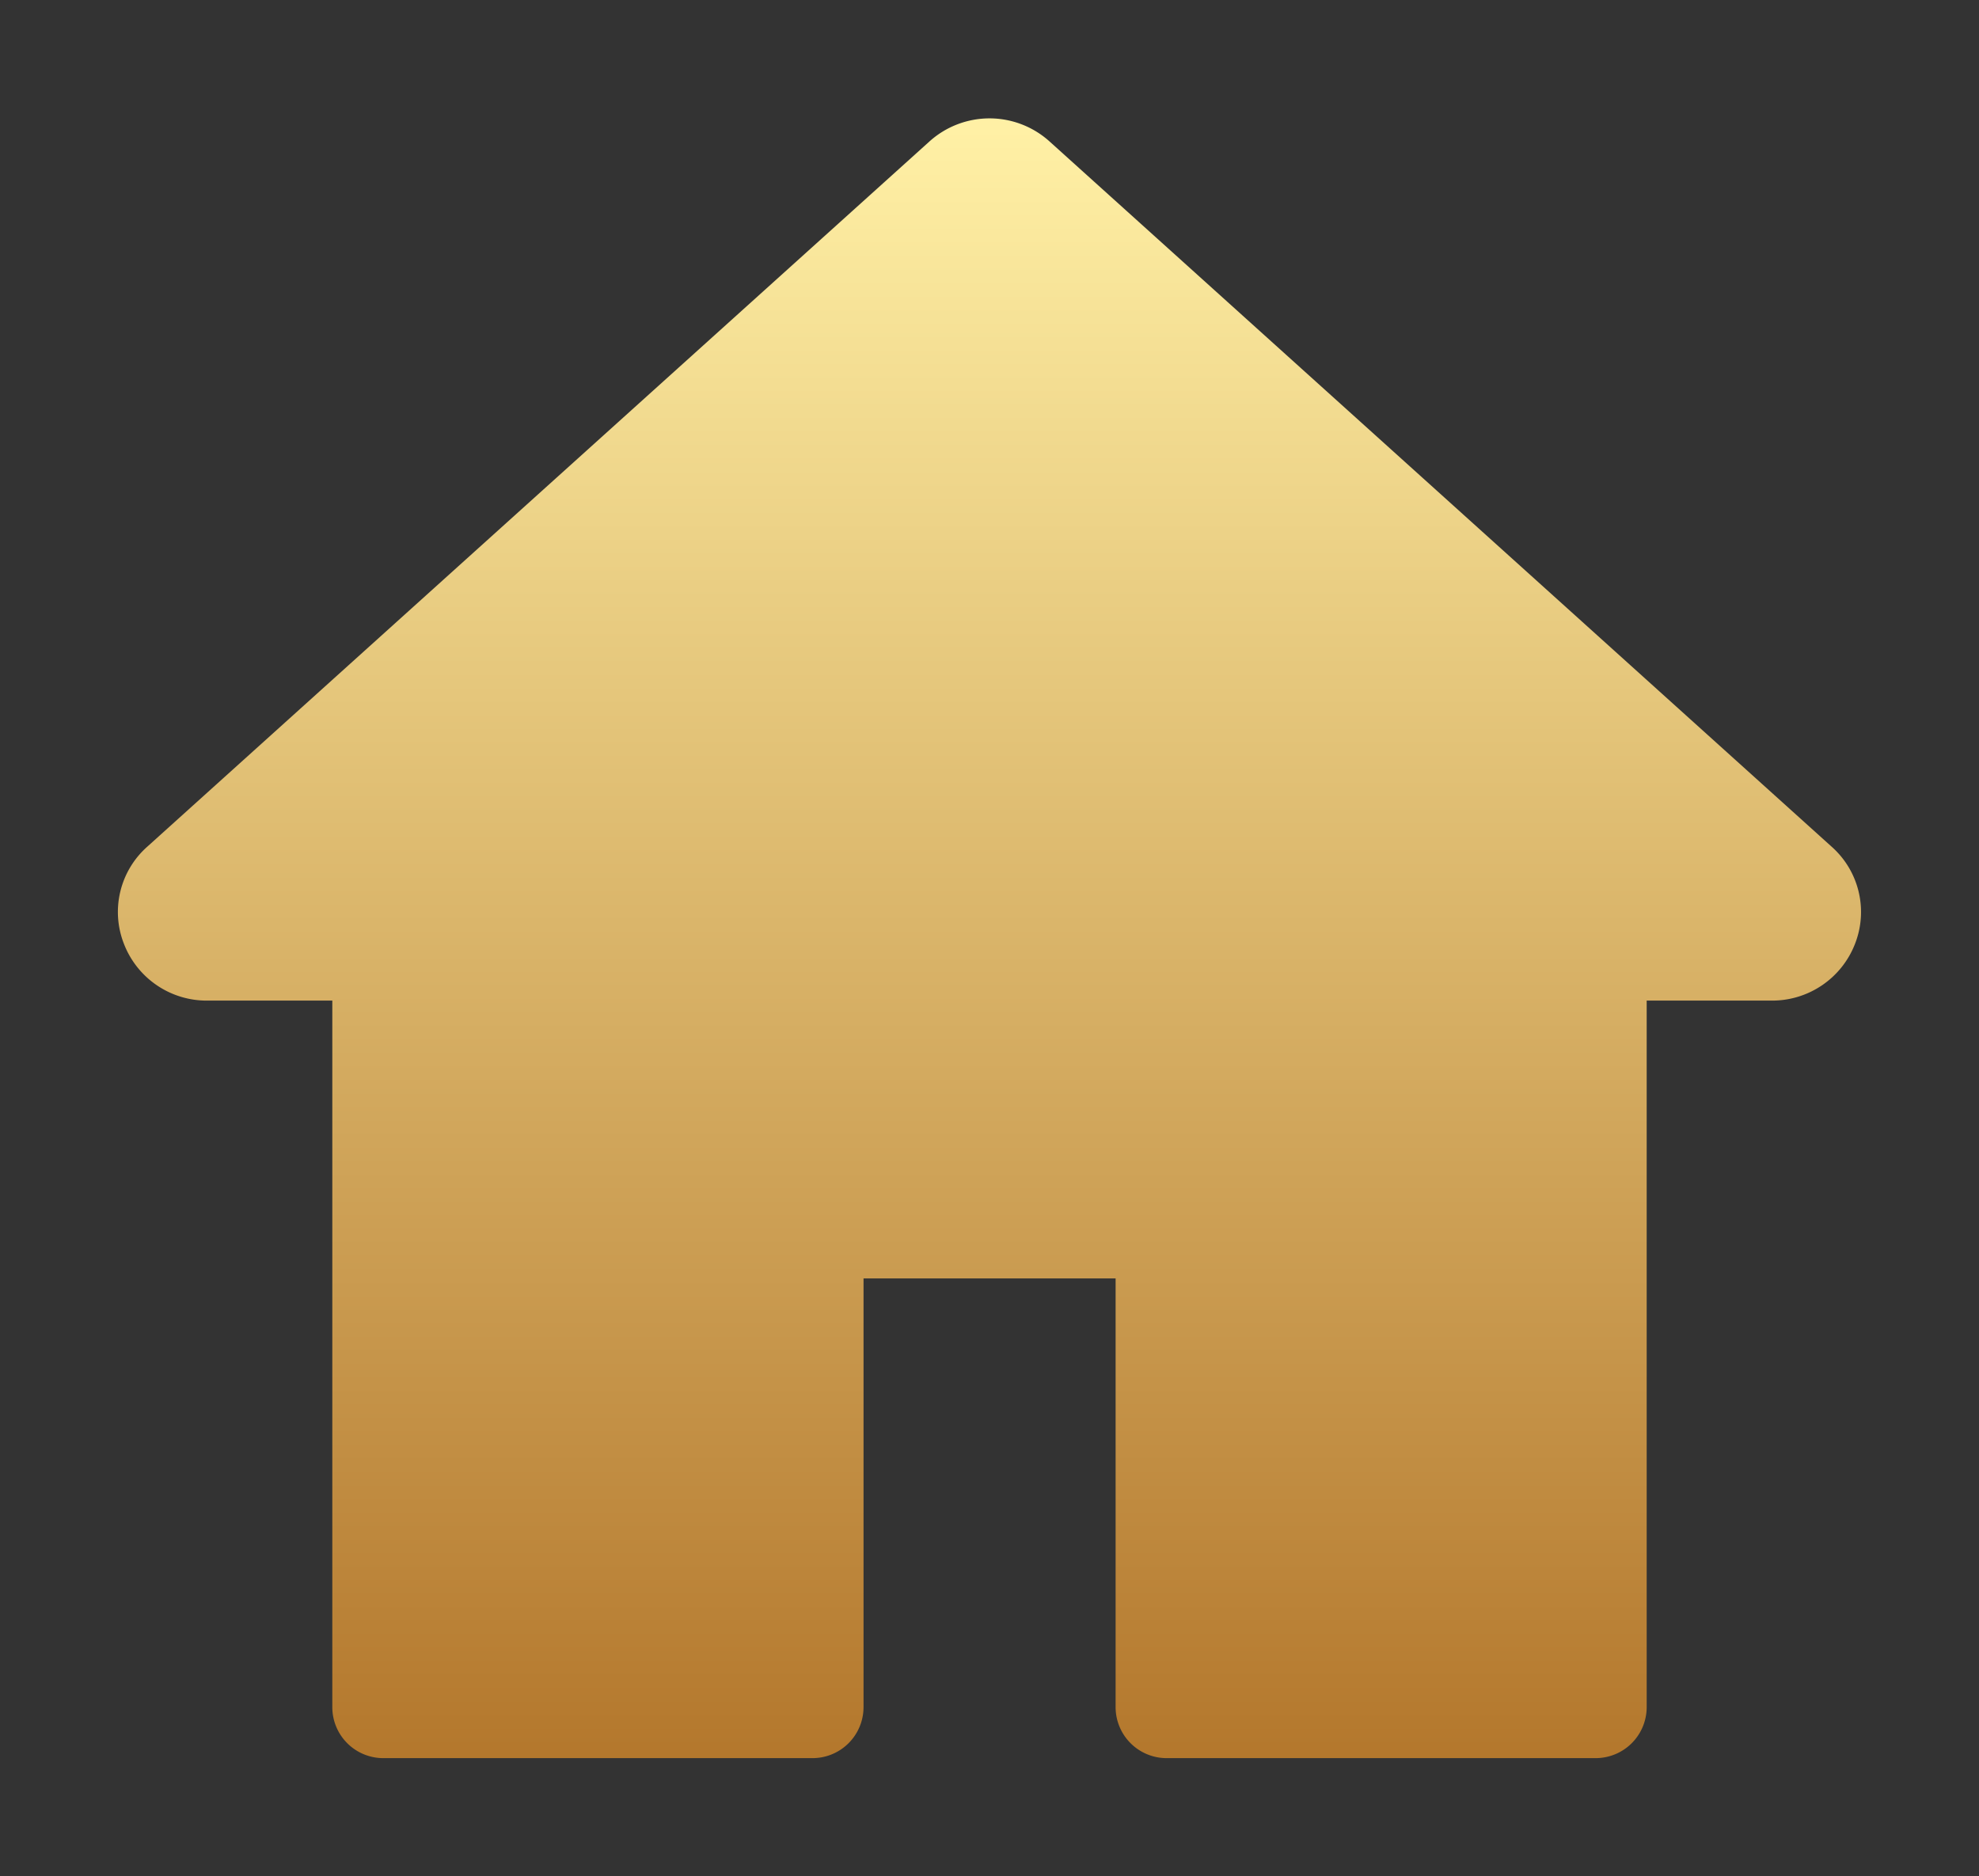 <svg xmlns="http://www.w3.org/2000/svg" viewBox="0 0 416.09 394.51"><rect x="0" y="0" width="416.09" height="394.51" fill="#333333" stroke="none"/><defs><linearGradient id="grad2" x1="0%" y1="0%" x2="0%" y2="100%">
      <stop offset="0%" style="stop-color:rgb(255,240,165);stop-opacity:1" />
      <stop offset="100%" style="stop-color:rgb(180,120,45);stop-opacity:1" />
    </linearGradient>
</defs><title>Asset 2</title><g id="Layer_2" data-name="Layer 2"><g id="Layer_1-2" data-name="Layer 1"><path class="cls-1" fill="url(#grad2)"  d="M208.05,24.89a18.87,18.87,0,0,0-12.66,4.88L30.94,178.05a18.33,18.33,0,0,0-4.86,20.46A18.65,18.65,0,0,0,43.6,210.39H69.87V359a10.72,10.72,0,0,0,10.78,10.67h90.13A10.73,10.73,0,0,0,181.56,359v-90.2h53V359a10.73,10.73,0,0,0,10.78,10.67h90.13A10.73,10.73,0,0,0,346.22,359V210.39h26.27A18.68,18.68,0,0,0,390,198.51a18.35,18.35,0,0,0-4.87-20.46L220.7,29.77A18.85,18.85,0,0,0,208.05,24.89Z"/></g></g></svg>
